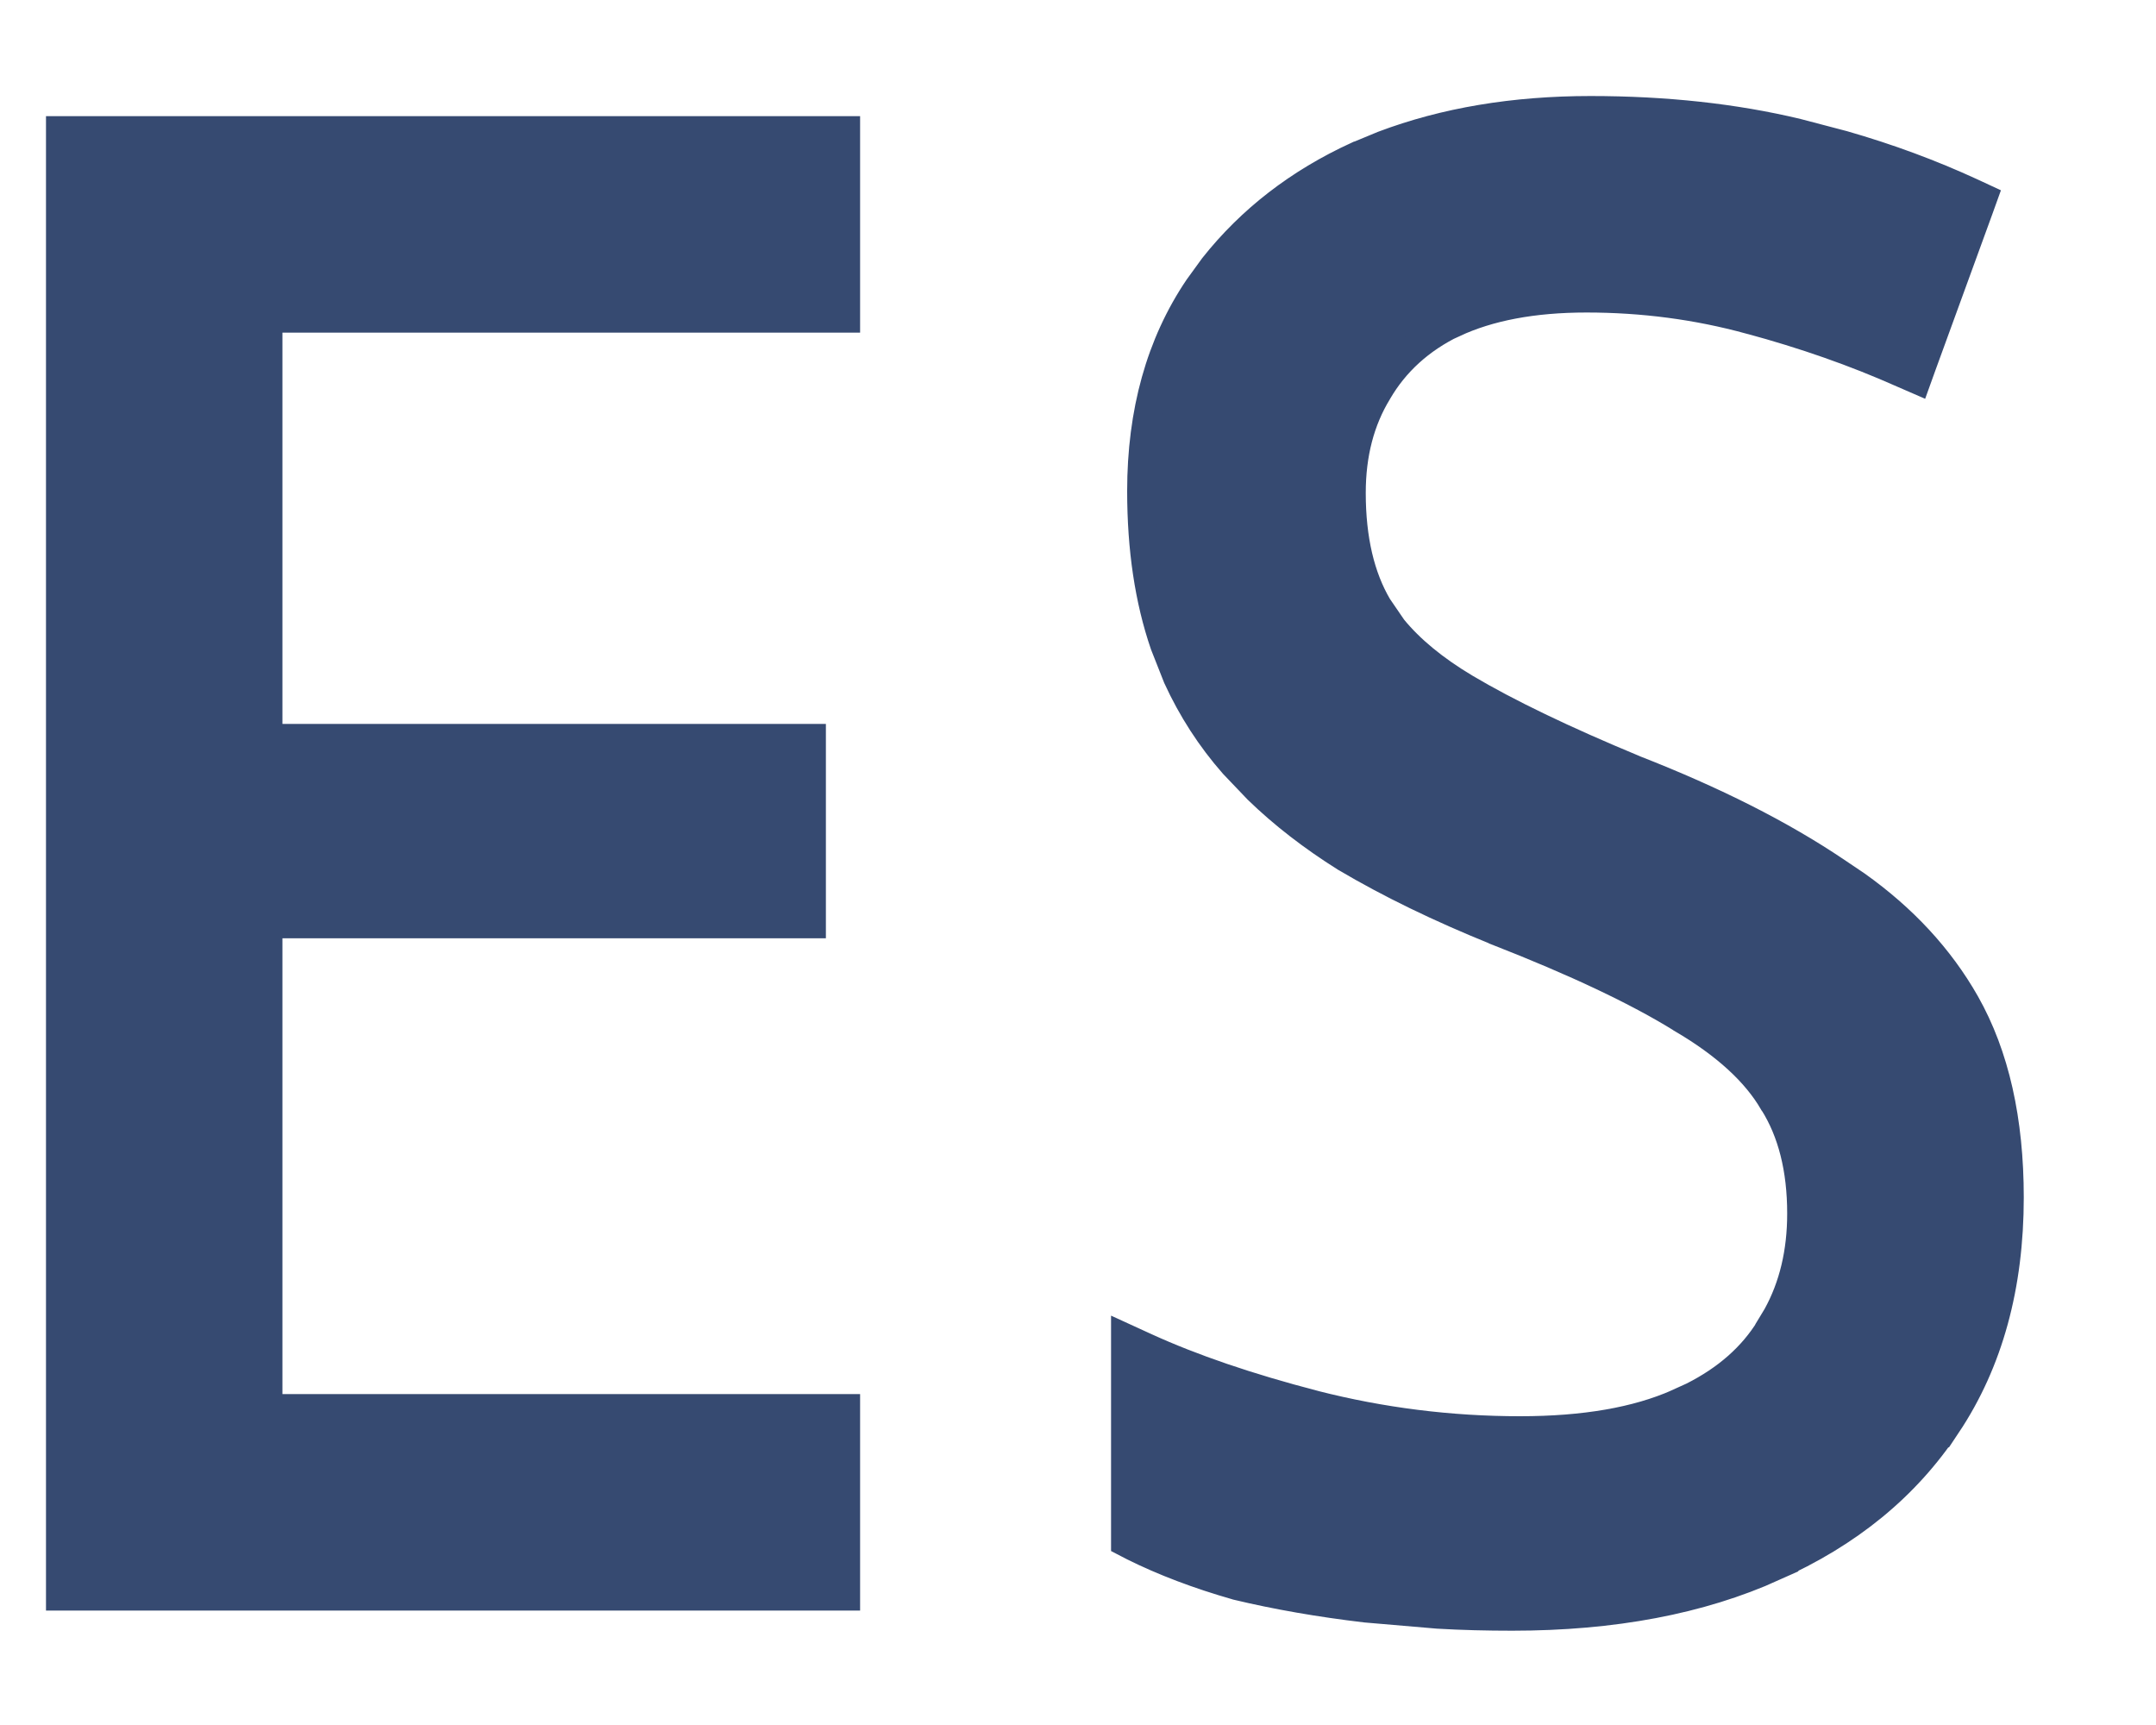 <?xml version="1.0" encoding="UTF-8"?> <svg xmlns="http://www.w3.org/2000/svg" width="15" height="12" viewBox="0 0 15 12" fill="none"><path d="M11.066 0.768C11.586 0.768 12.066 0.82 12.504 0.925L12.824 1.009C13.138 1.099 13.434 1.209 13.712 1.337L13.796 1.376L13.765 1.462L13.372 2.54L13.336 2.64L13.237 2.597C12.907 2.45 12.553 2.326 12.175 2.224H12.174C11.809 2.124 11.431 2.074 11.038 2.074C10.665 2.074 10.359 2.133 10.114 2.247L10.113 2.246C9.879 2.359 9.704 2.52 9.585 2.724L9.584 2.726C9.464 2.923 9.402 3.156 9.402 3.429C9.402 3.753 9.465 4.015 9.585 4.219L9.689 4.371C9.81 4.519 9.977 4.657 10.193 4.786C10.486 4.96 10.879 5.149 11.371 5.353H11.37C11.924 5.569 12.391 5.805 12.771 6.061L12.915 6.158C13.24 6.389 13.493 6.662 13.673 6.978C13.88 7.343 13.98 7.795 13.98 8.33C13.98 8.943 13.837 9.473 13.544 9.912L13.543 9.911C13.261 10.339 12.858 10.668 12.339 10.898L12.34 10.899C11.829 11.13 11.222 11.244 10.521 11.244C10.346 11.244 10.174 11.24 10.004 11.23L9.501 11.187C9.18 11.149 8.882 11.097 8.606 11.031L8.603 11.03C8.337 10.954 8.097 10.863 7.886 10.758L7.83 10.729V9.308L7.972 9.373C8.292 9.519 8.683 9.653 9.146 9.773H9.145C9.612 9.892 10.09 9.952 10.576 9.952C11.025 9.952 11.388 9.888 11.67 9.764L11.671 9.763L11.777 9.715C12.015 9.595 12.192 9.438 12.312 9.244L12.312 9.241L12.364 9.155C12.477 8.95 12.534 8.713 12.534 8.442C12.534 8.13 12.468 7.873 12.34 7.669L12.338 7.667C12.219 7.462 12.01 7.267 11.701 7.086L11.7 7.085C11.39 6.893 10.962 6.691 10.414 6.477L10.413 6.476C10.017 6.316 9.667 6.146 9.363 5.966L9.361 5.965C9.132 5.821 8.928 5.664 8.751 5.492L8.583 5.316C8.423 5.134 8.293 4.932 8.192 4.712L8.102 4.484C7.995 4.173 7.942 3.816 7.942 3.416C7.942 2.868 8.073 2.394 8.338 2.002L8.444 1.856C8.704 1.528 9.037 1.271 9.442 1.085H9.443L9.624 1.01C10.053 0.848 10.534 0.768 11.066 0.768ZM5.884 0.908V2.214H1.865V5.136H5.646V6.427H1.865V9.798H5.884V11.104H0.42V0.908H5.884Z" fill="#364A71" stroke="#364A71" stroke-width="0.2"></path></svg> 